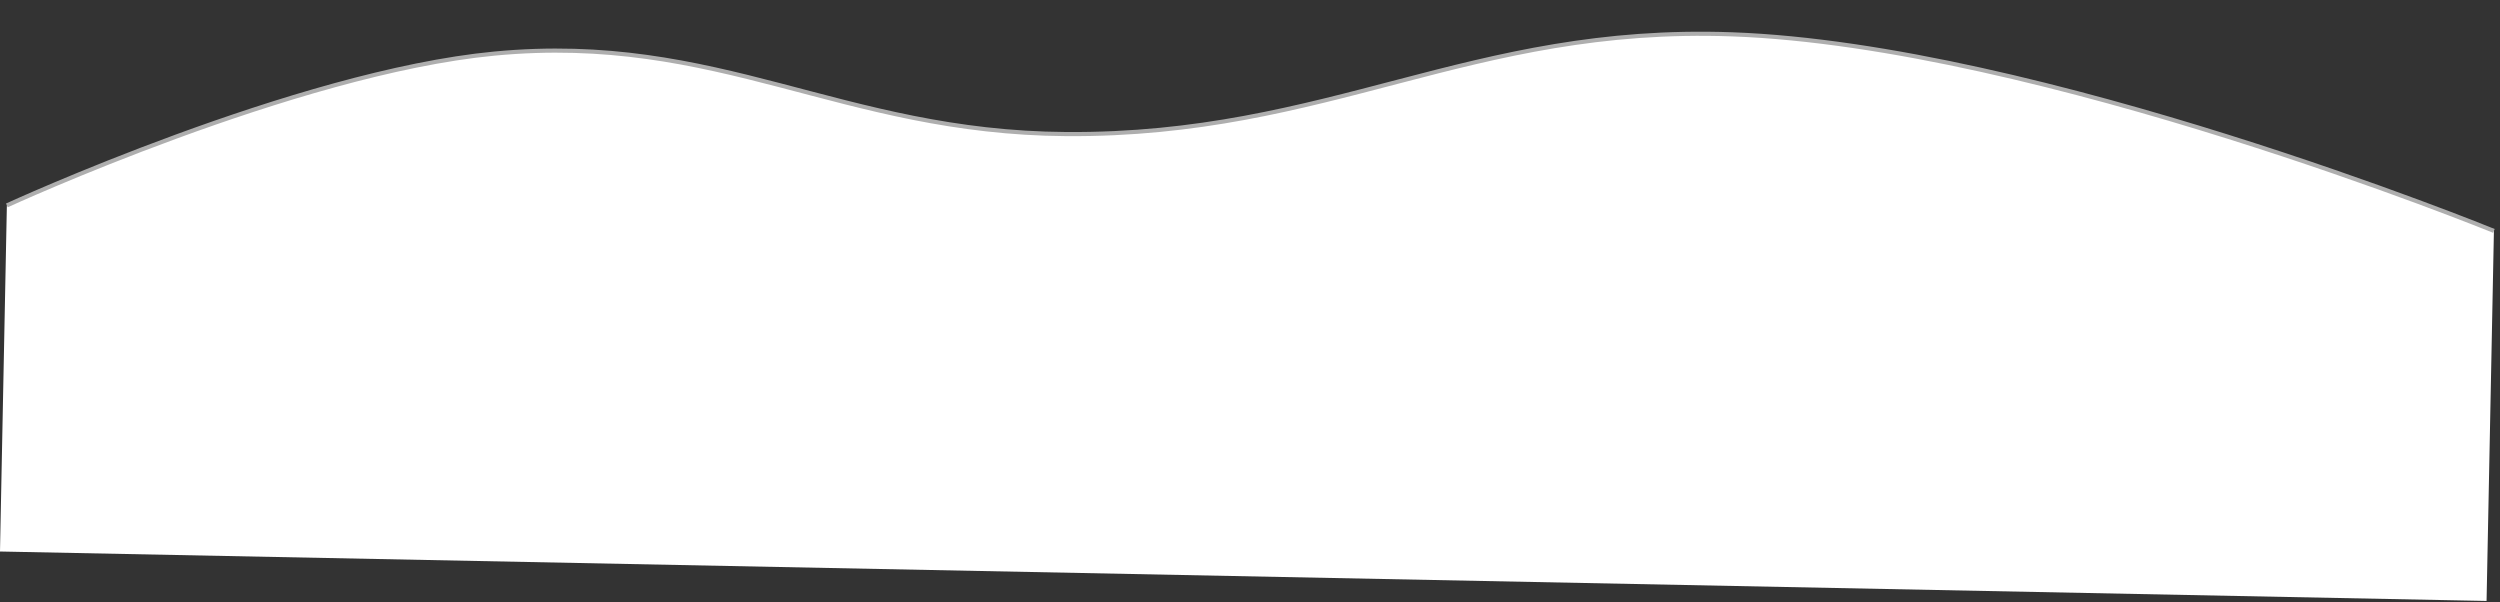 <?xml version="1.0" encoding="UTF-8"?> <svg xmlns="http://www.w3.org/2000/svg" width="606" height="146" viewBox="0 0 606 146" fill="none"><rect x="0" y="0" width="606" height="146" fill="#333333" stroke="none"/> <path d="M119.837 12.991C71.72 17.568 1.666 49.788 1.666 49.788L-0.002 133.686L602.743 145.67L604.526 55.974C604.526 55.974 494.309 11.017 419.891 8.324C356.193 6.02 322.214 32.927 258.475 32.501C203.801 32.136 174.266 7.813 119.837 12.991Z" fill="white"></path> <path d="M1.666 49.788C1.666 49.788 71.72 17.568 119.837 12.991C174.266 7.813 203.801 32.136 258.475 32.501C322.214 32.927 356.193 6.02 419.891 8.324C494.309 11.017 604.526 55.974 604.526 55.974" stroke="#AEAEAE"></path> </svg> 